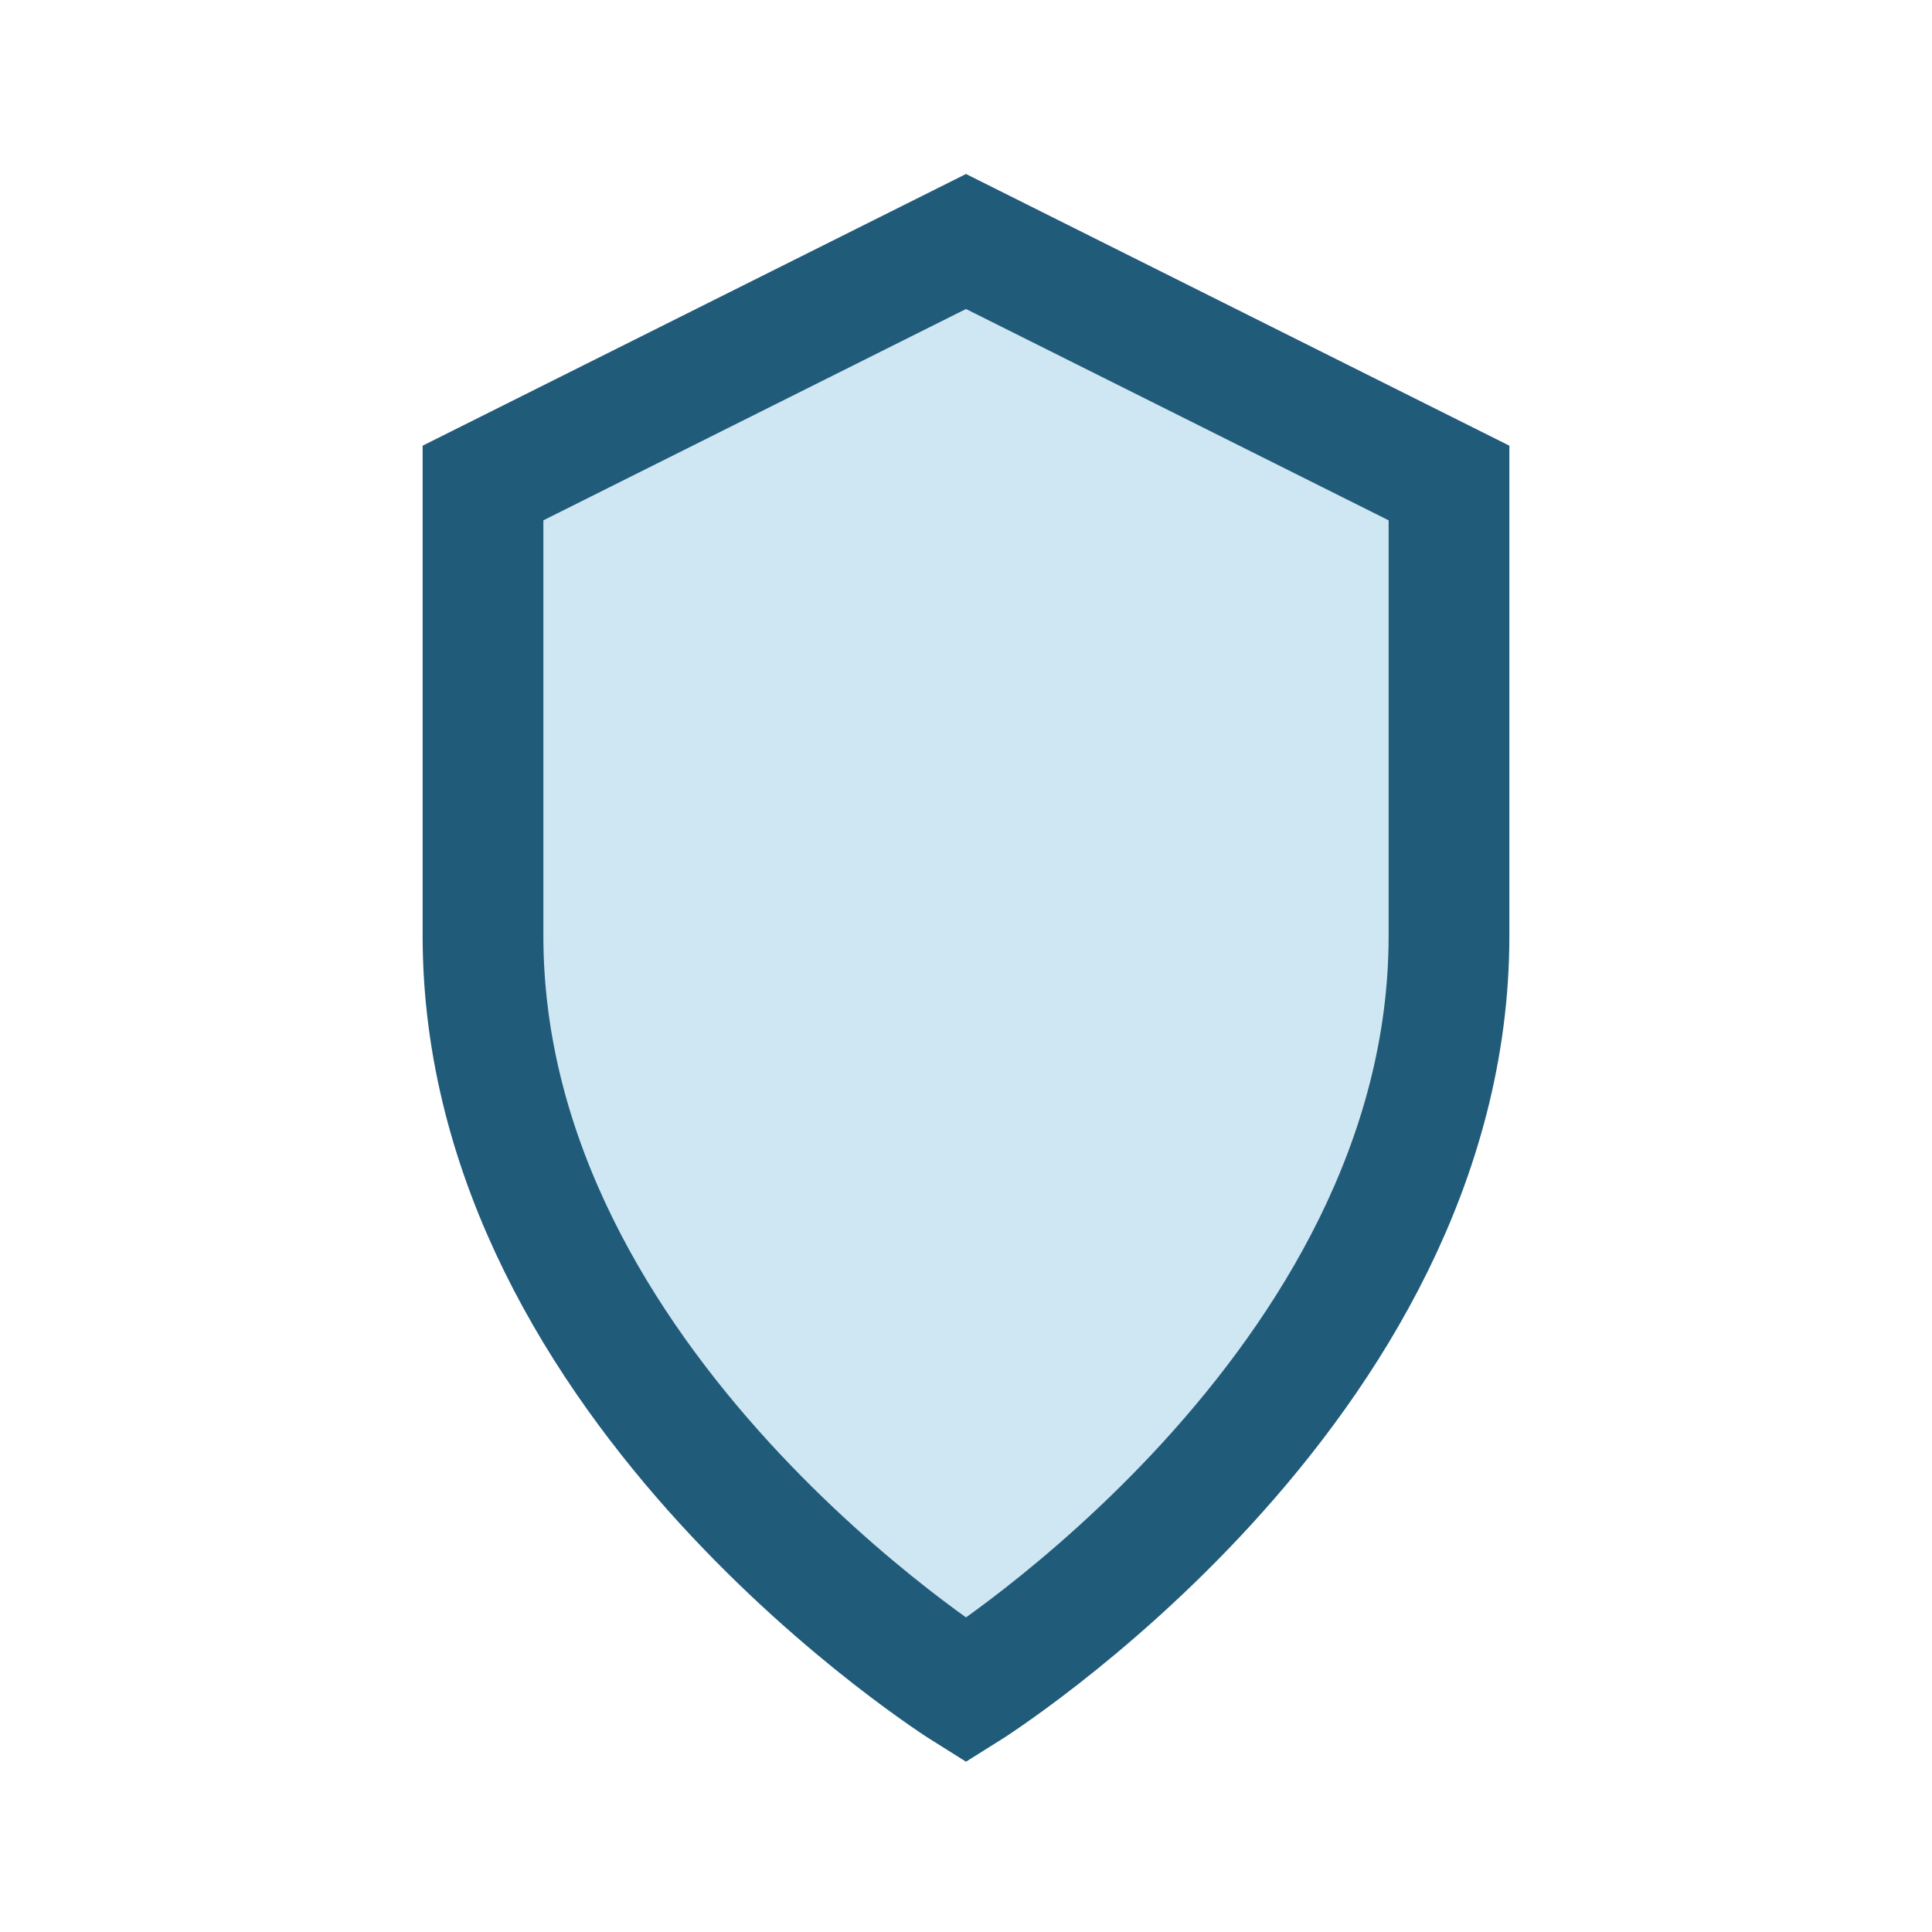 <?xml version="1.0" encoding="UTF-8"?>
<svg xmlns="http://www.w3.org/2000/svg" width="32" height="32" viewBox="0 0 32 32"><path d="M8 8l8-4 8 4v7.5C24 23 16 28 16 28S8 23 8 15.5z" fill="#CFE7F3" stroke="#215B7A" stroke-width="2"/></svg>